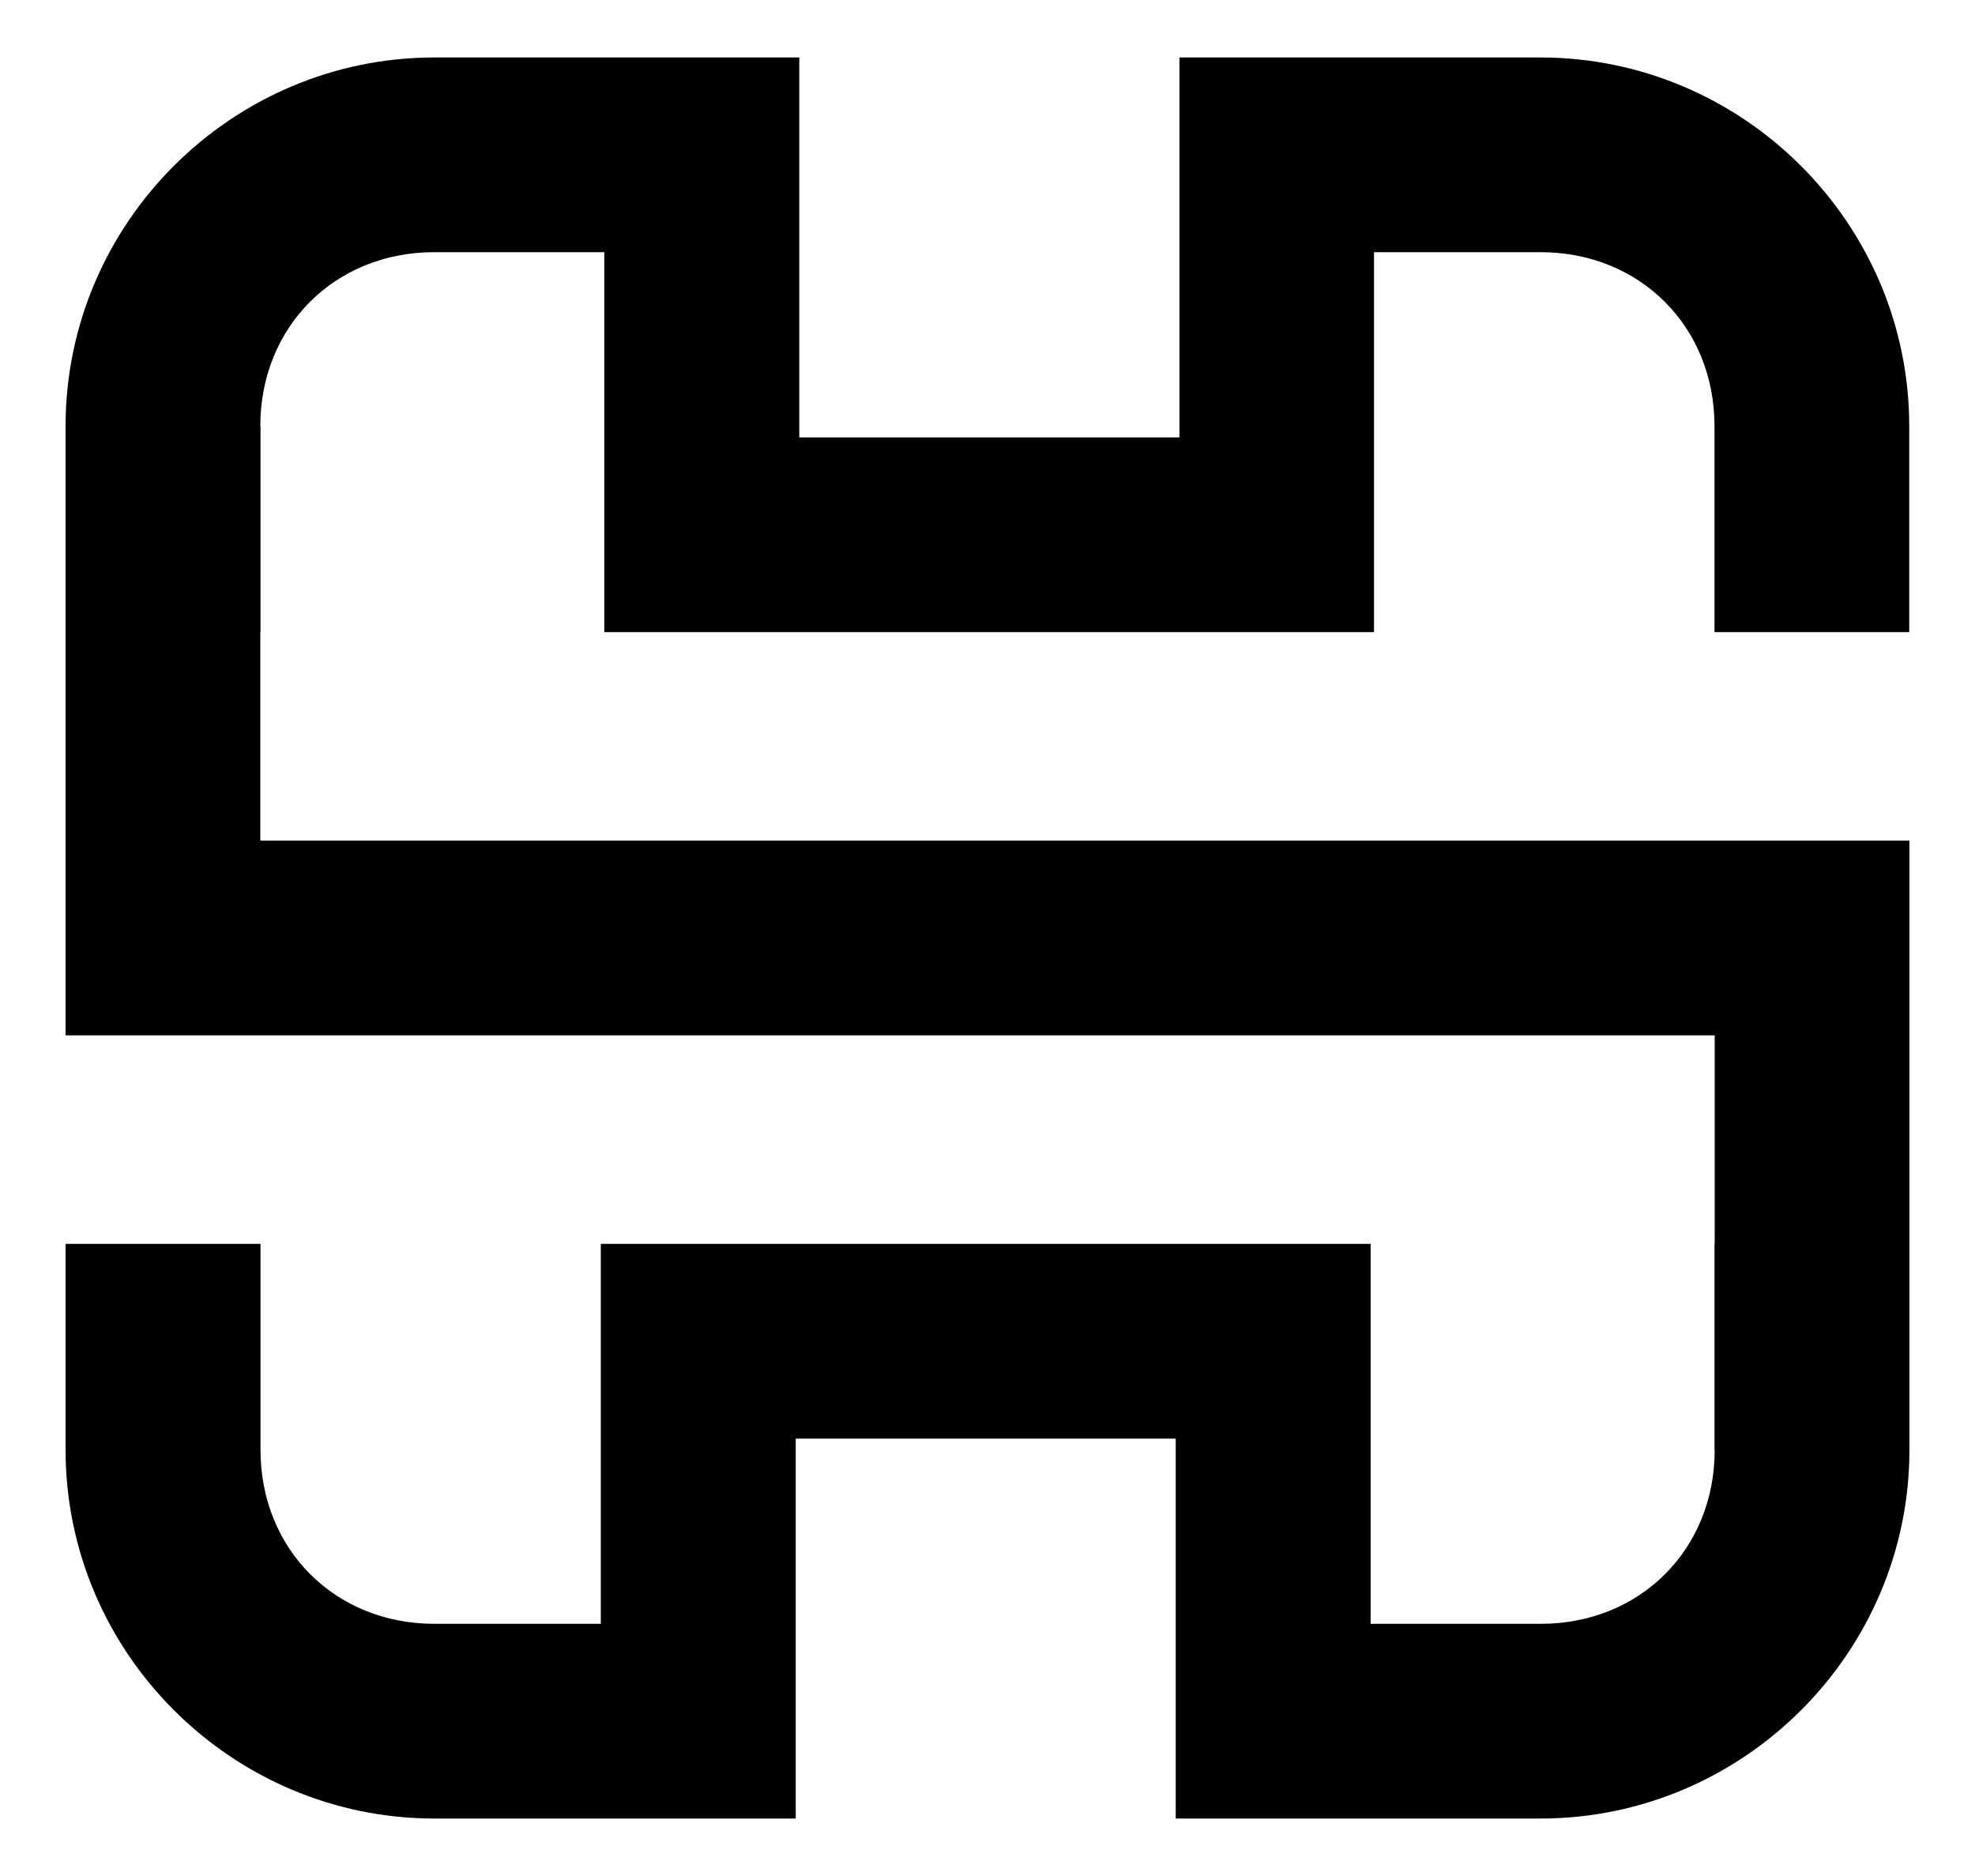 <?xml version="1.0" encoding="utf-8"?>
<!-- Generator: Adobe Illustrator 28.4.1, SVG Export Plug-In . SVG Version: 6.00 Build 0)  -->
<svg version="1.1" id="Layer_1" xmlns="http://www.w3.org/2000/svg" xmlns:xlink="http://www.w3.org/1999/xlink" x="0px"
	y="0px" viewBox="0 0 1000 950" style="enable-background:new 0 0 1000 950;" xml:space="preserve">
	<style type="text/css">
		.st0 {
			fill: none;
		}

		.st1 {
			fill: black;
		}
	</style>
	<g>
		<rect class="st0" width="1000" height="950" />
		<g>
			<path class="st1"
				d="M220,29.1c-102.7,0-186.8,84-186.8,186.7v104.3h98.6V215.8c0-50.4,37.7-88.1,88.1-88.1h86.1v192.4h389.7
			V127.7H780c50.4,0,88.1,37.7,88.1,88.1v104.3h98.6V215.8c0-102.7-84.1-186.7-186.8-186.7H597.2v192.4H404.7V29.1H220z" />
			<path class="st1"
				d="M780,920.9c102.7,0,186.8-84,186.8-186.7V629.9h-98.6v104.3c0,50.4-37.7,88.1-88.1,88.1h-86.1V629.9H304.2
			v192.4H220c-50.4,0-88.1-37.7-88.1-88.1V629.9H33.2v104.3c0,102.7,84.1,186.7,186.8,186.7h182.9V728.5h192.4v192.4H780z" />
			<polygon class="st1" points="33.2,215.8 33.2,524.3 868.2,524.3 868.2,734.2 966.8,734.2 966.8,425.7 131.8,425.7 131.8,215.8 		
			" />
		</g>
	</g>
</svg>